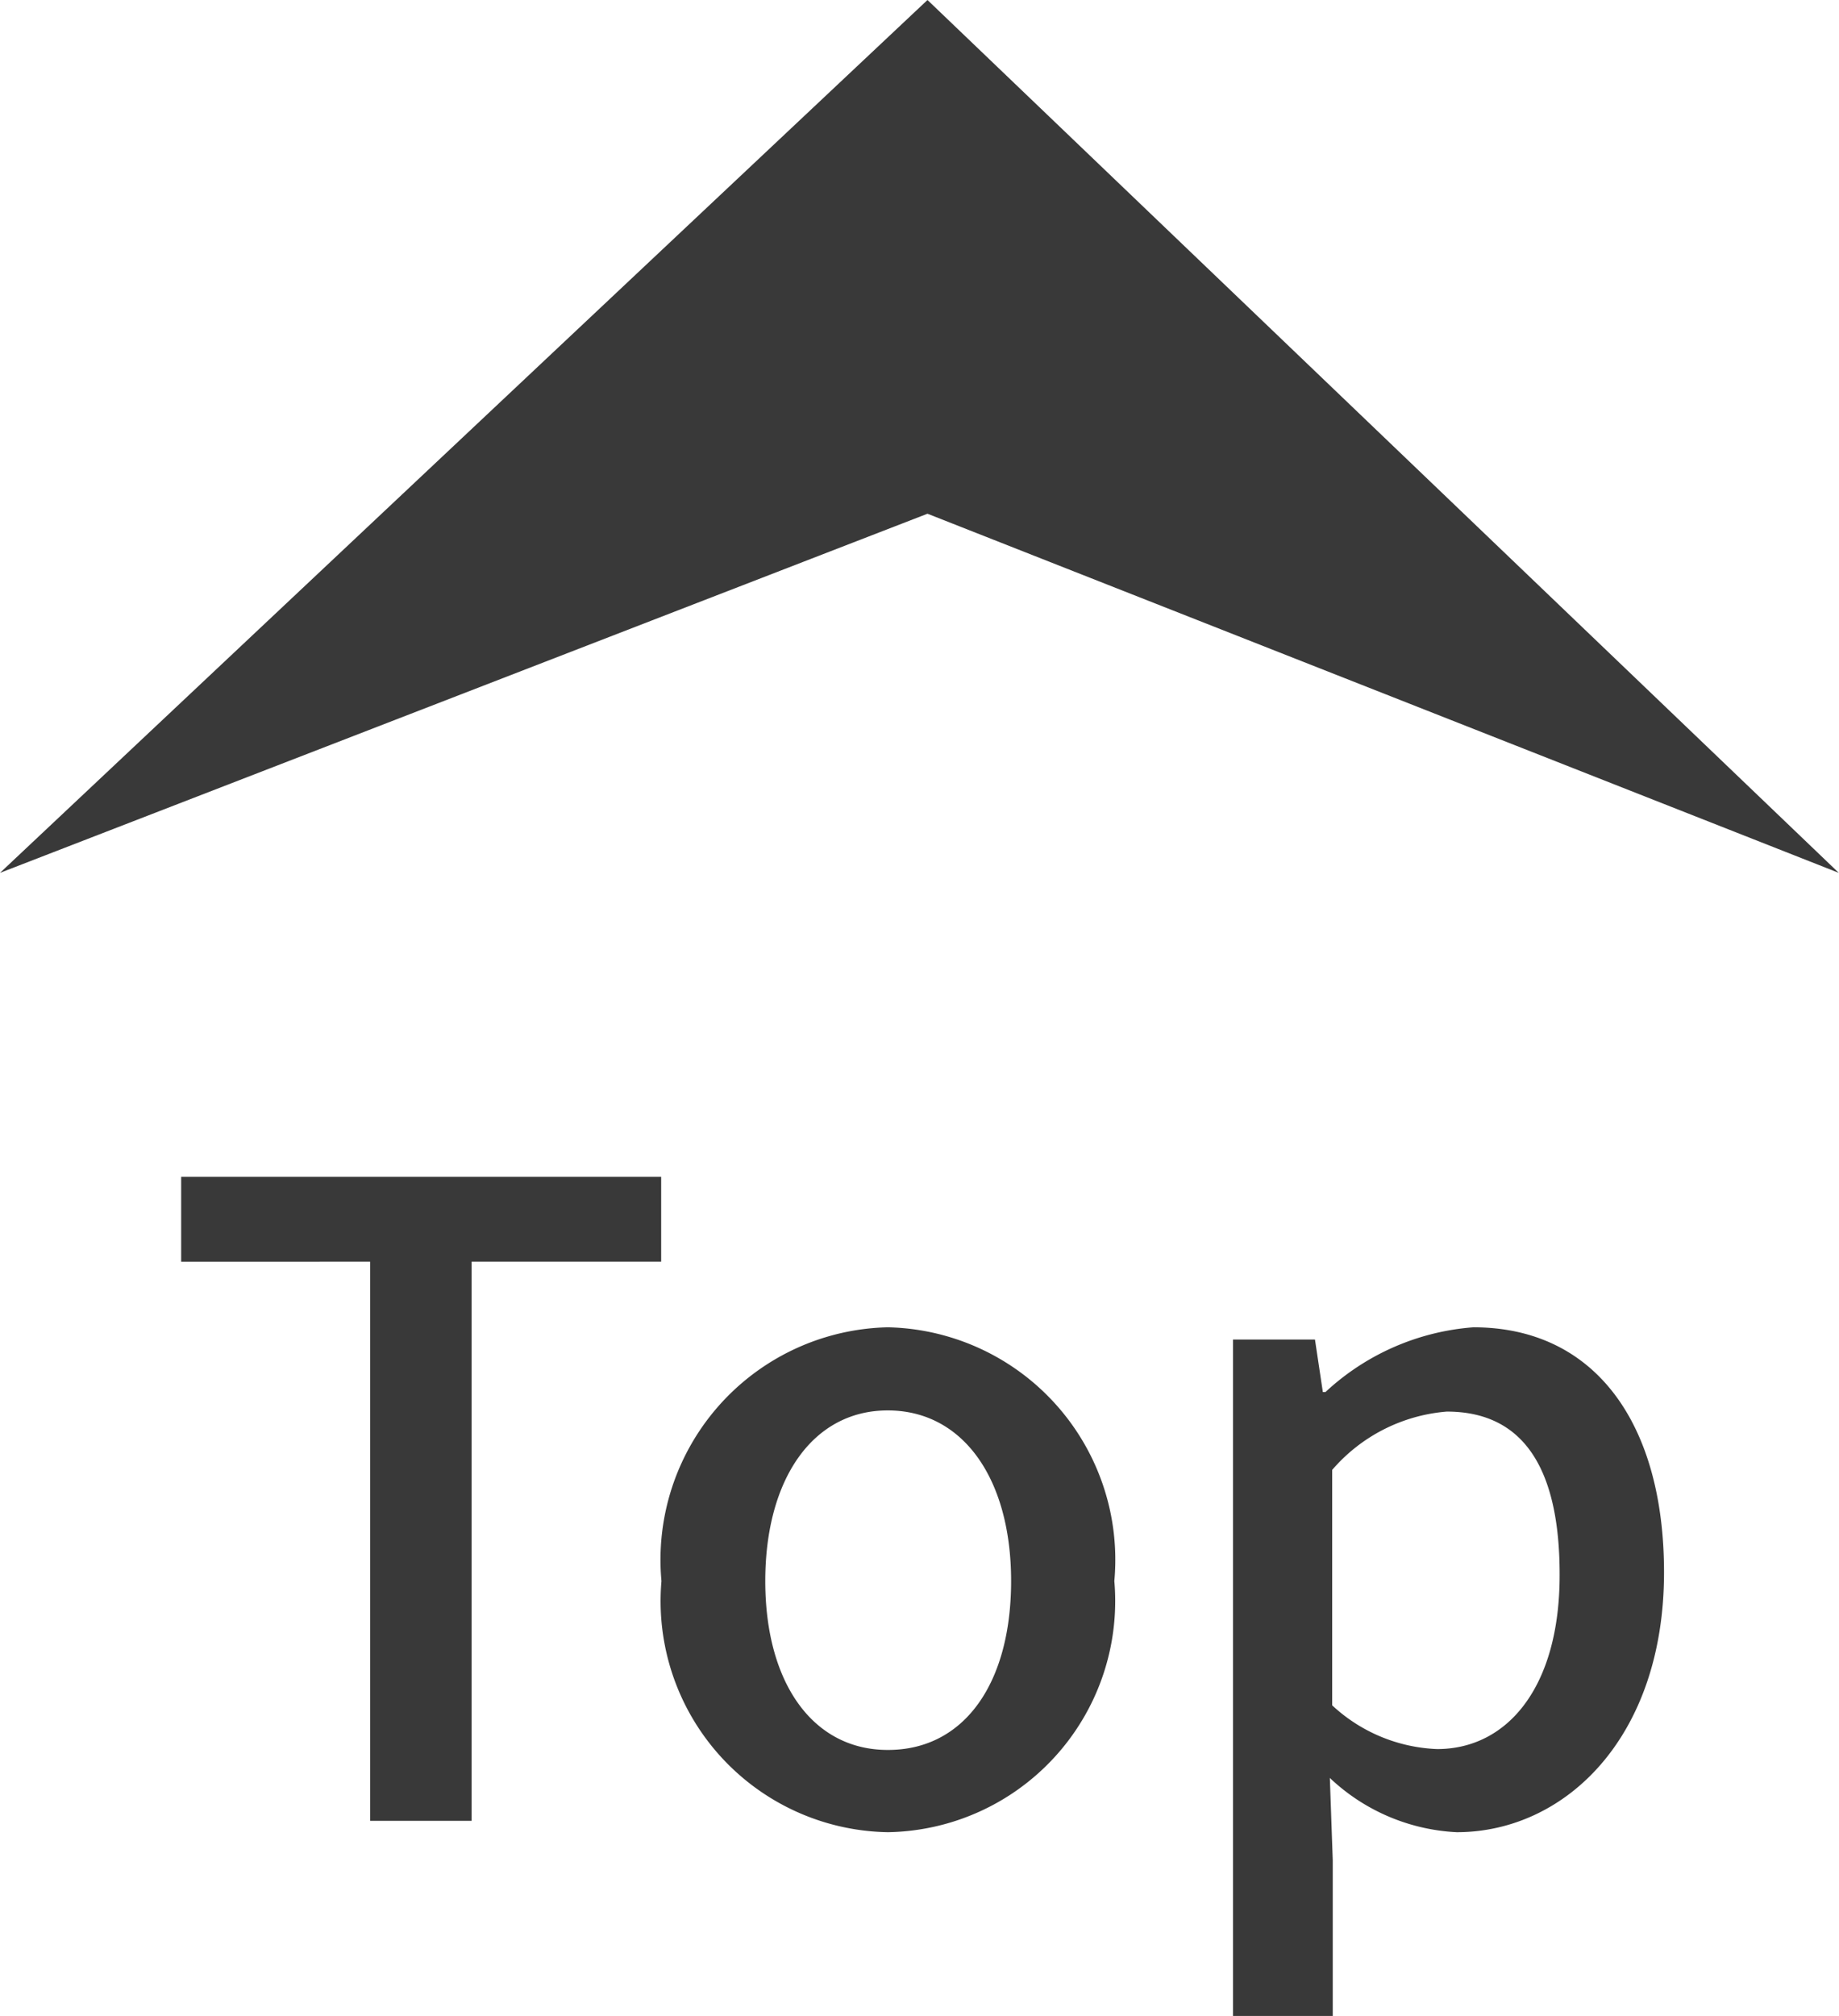 <svg xmlns="http://www.w3.org/2000/svg" width="25.225" height="27.646" viewBox="0 0 25.225 27.646">
  <g id="グループ_6224" data-name="グループ 6224" transform="translate(-174.887 -8334.368)">
    <path id="パス_18867" data-name="パス 18867" d="M2.964,0H4.356V-7.668h2.6V-8.832H.372v1.164H2.964Zm7.1.156a3.17,3.17,0,0,0,3.108-3.444,3.189,3.189,0,0,0-3.108-3.48A3.189,3.189,0,0,0,6.96-3.288,3.17,3.17,0,0,0,10.068.156Zm0-1.128c-1.032,0-1.68-.924-1.68-2.316s.648-2.34,1.68-2.34,1.692.936,1.692,2.34S11.112-.972,10.068-.972ZM14.8,2.676h1.368V.54L16.128-.588a2.722,2.722,0,0,0,1.74.744c1.488,0,2.844-1.3,2.844-3.564,0-2.028-.936-3.36-2.616-3.36a3.346,3.346,0,0,0-2.028.888h-.036l-.108-.72H14.8ZM17.6-.984a2.237,2.237,0,0,1-1.44-.6V-4.812a2.319,2.319,0,0,1,1.572-.8c1.1,0,1.548.852,1.548,2.232C19.284-1.836,18.564-.984,17.6-.984Z" transform="translate(177 8359.338)" fill="#393939"/>
    <path id="パス_14016" data-name="パス 14016" d="M910,5011.43l12.722-11.97,12.5,11.97-12.5-4.925Z" transform="translate(-735.113 3334.908)" fill="#393939"/>
  </g>
</svg>
